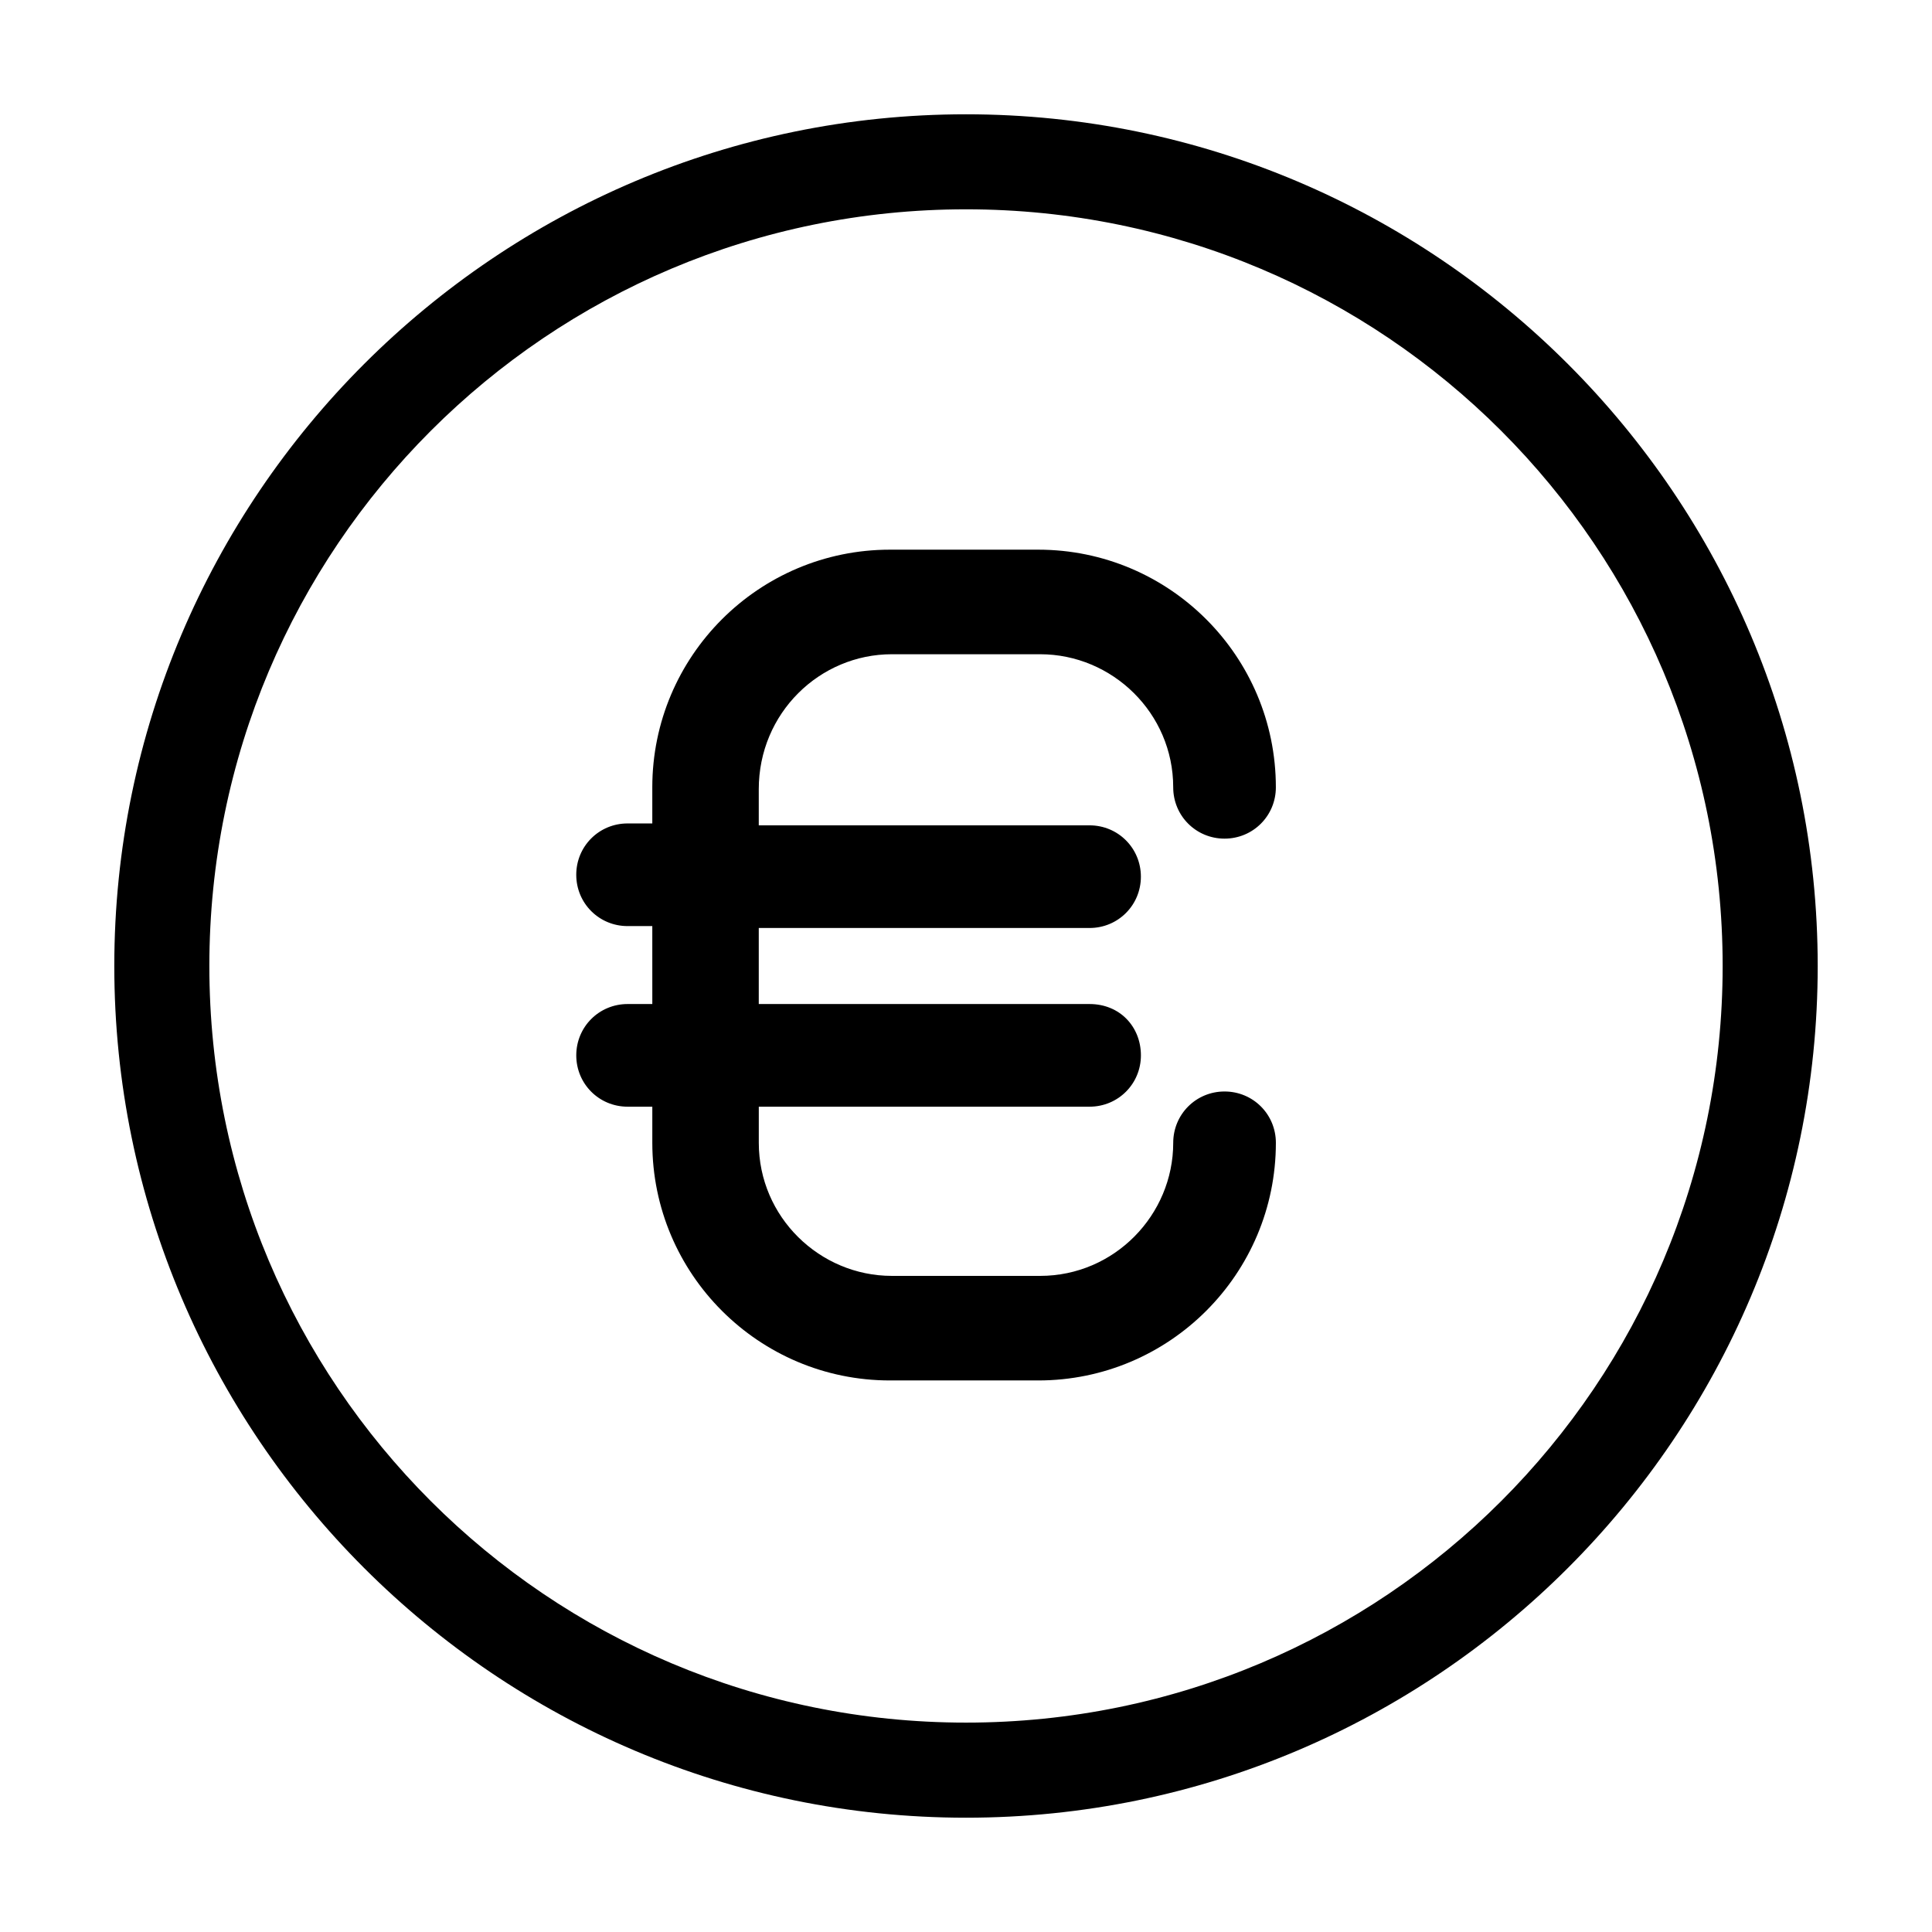 <?xml version="1.0" encoding="UTF-8"?>
<!-- Uploaded to: SVG Repo, www.svgrepo.com, Generator: SVG Repo Mixer Tools -->
<svg fill="#000000" width="800px" height="800px" version="1.1" viewBox="144 144 512 512" xmlns="http://www.w3.org/2000/svg">
 <g>
  <path d="m400 174.29c-124.44 0-225.71 101.27-225.71 225.71s101.27 225.71 225.71 225.71 225.71-101.27 225.71-225.71-101.27-225.71-225.71-225.71zm0 426.22c-110.84 0-200.52-89.68-200.52-200.52 0-110.84 89.68-200.52 200.52-200.52 110.84 0 200.52 89.68 200.52 200.52 0 110.84-89.68 200.52-200.52 200.52z"/>
  <path d="m380.35 317.38h39.297c19.145 0 35.266 15.617 35.266 35.266 0 7.559 6.047 13.602 13.602 13.602 7.559 0 13.602-6.047 13.602-13.602 0-34.762-28.215-62.977-62.977-62.977h-39.297c-34.762 0-62.977 28.215-62.977 62.977v9.574h-6.551c-7.559 0-13.602 6.047-13.602 13.602 0 7.559 6.047 13.602 13.602 13.602h6.551l0.004 20.656h-6.551c-7.559 0-13.602 6.047-13.602 13.602 0 7.559 6.047 13.602 13.602 13.602h6.551v9.574c0 34.762 28.215 62.977 62.977 62.977h39.297c34.762 0 62.977-28.215 62.977-62.977 0-7.559-6.047-13.602-13.602-13.602-7.559 0-13.602 6.047-13.602 13.602 0 19.145-15.617 35.266-35.266 35.266h-39.297c-19.145 0-35.266-15.617-35.266-35.266v-9.574h87.664c7.559 0 13.602-6.047 13.602-13.602-0.008-7.555-5.547-13.602-13.609-13.602h-87.664v-20.152h87.664c7.559 0 13.602-6.047 13.602-13.602 0-7.559-6.047-13.602-13.602-13.602l-87.664-0.004v-9.574c0-20.148 16.125-35.766 35.27-35.766z"/>
 </g>
</svg>